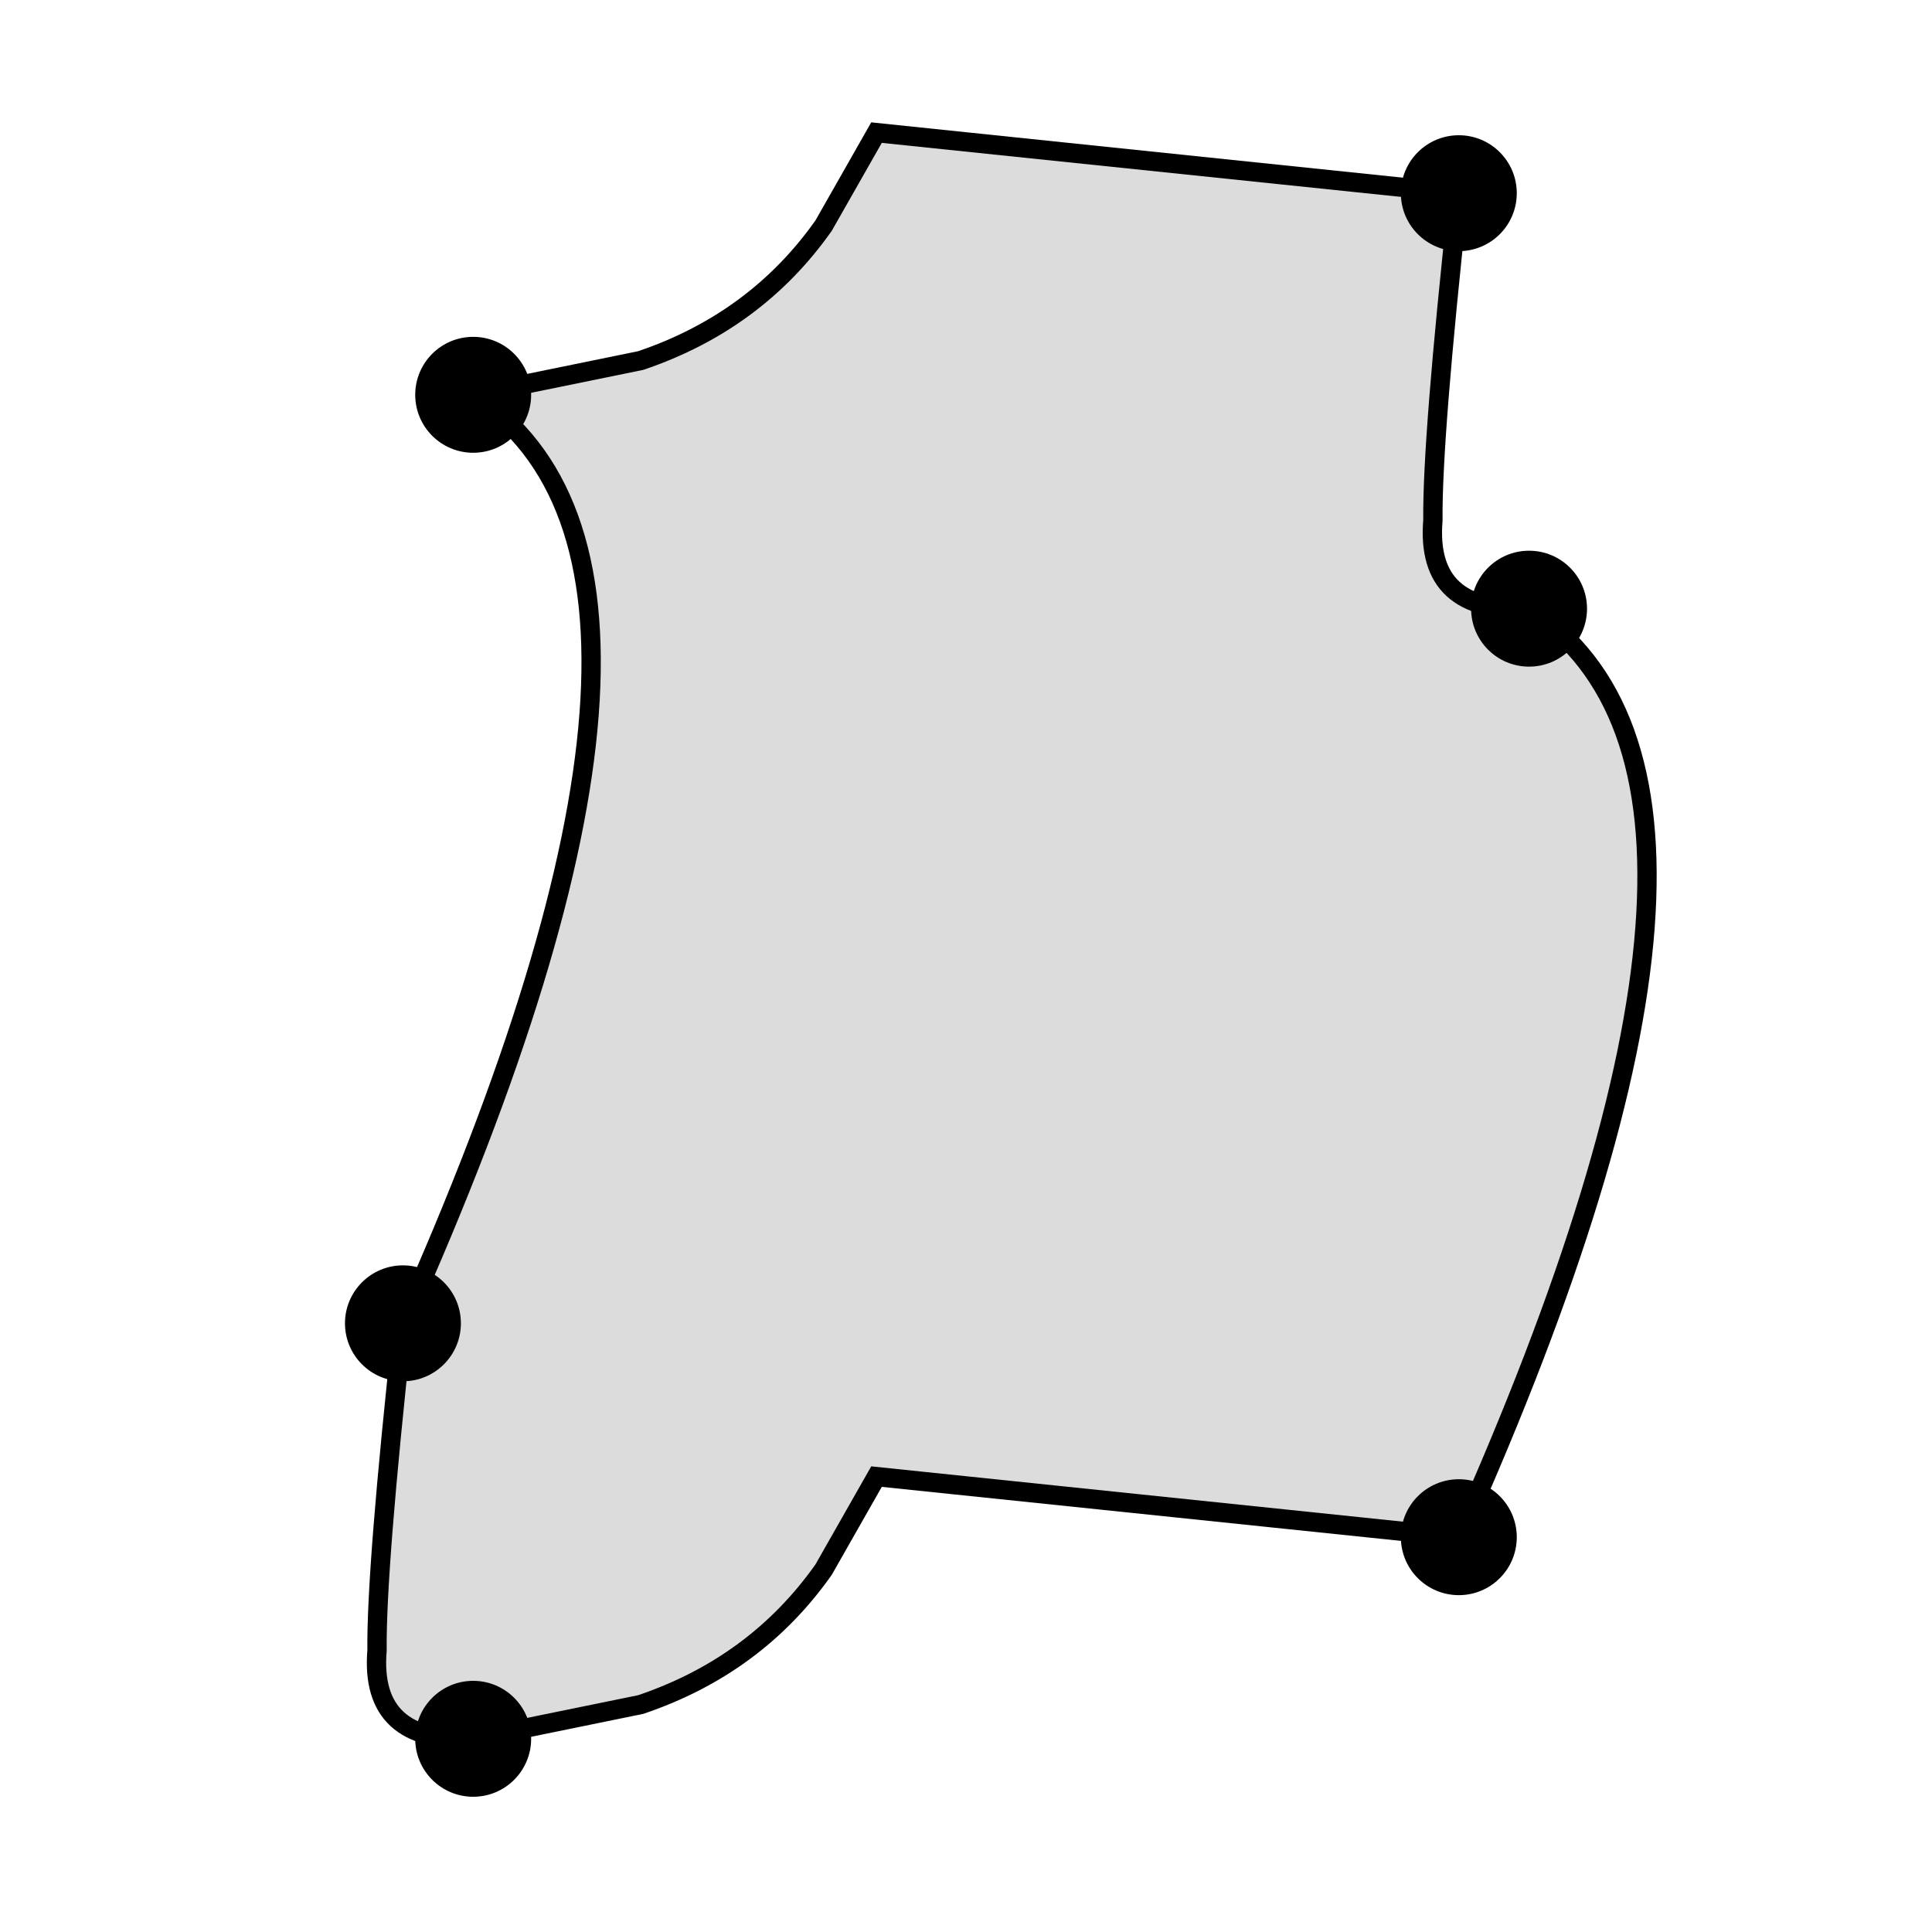 <svg height="100" width="100" xmlns="http://www.w3.org/2000/svg">
  <path d="M24.492 20.435  L33.165 18.661 Q39.13 16.643 42.632 11.675 L45.368 6.864 L75.508 10  Q74.122 22.732 74.167 26.927 Q73.766 31.751 79.144 31.505  Q92.962 40.526 75.508 79.565  L45.368 76.429 L42.632 81.24 Q39.13 86.209 33.165 88.226 L24.492 90  Q19.114 90.246 19.515 85.422 Q19.47 81.227 20.856 68.495  Q38.31 29.456 24.492 20.435 Z" style="fill: rgb(220, 220, 220); stroke-width: 1; stroke: black;"/>
  <circle cx="24.492" cy = "20.435" r="3" fill="black"/>
  <circle cx="75.508" cy = "10" r="3" fill="black"/>
  <circle cx="79.144" cy = "31.505" r="3" fill="black"/>
  <circle cx="75.508" cy = "79.565" r="3" fill="black"/>
  <circle cx="24.492" cy = "90" r="3" fill="black"/>
  <circle cx="20.856" cy = "68.495" r="3" fill="black"/>
</svg>

